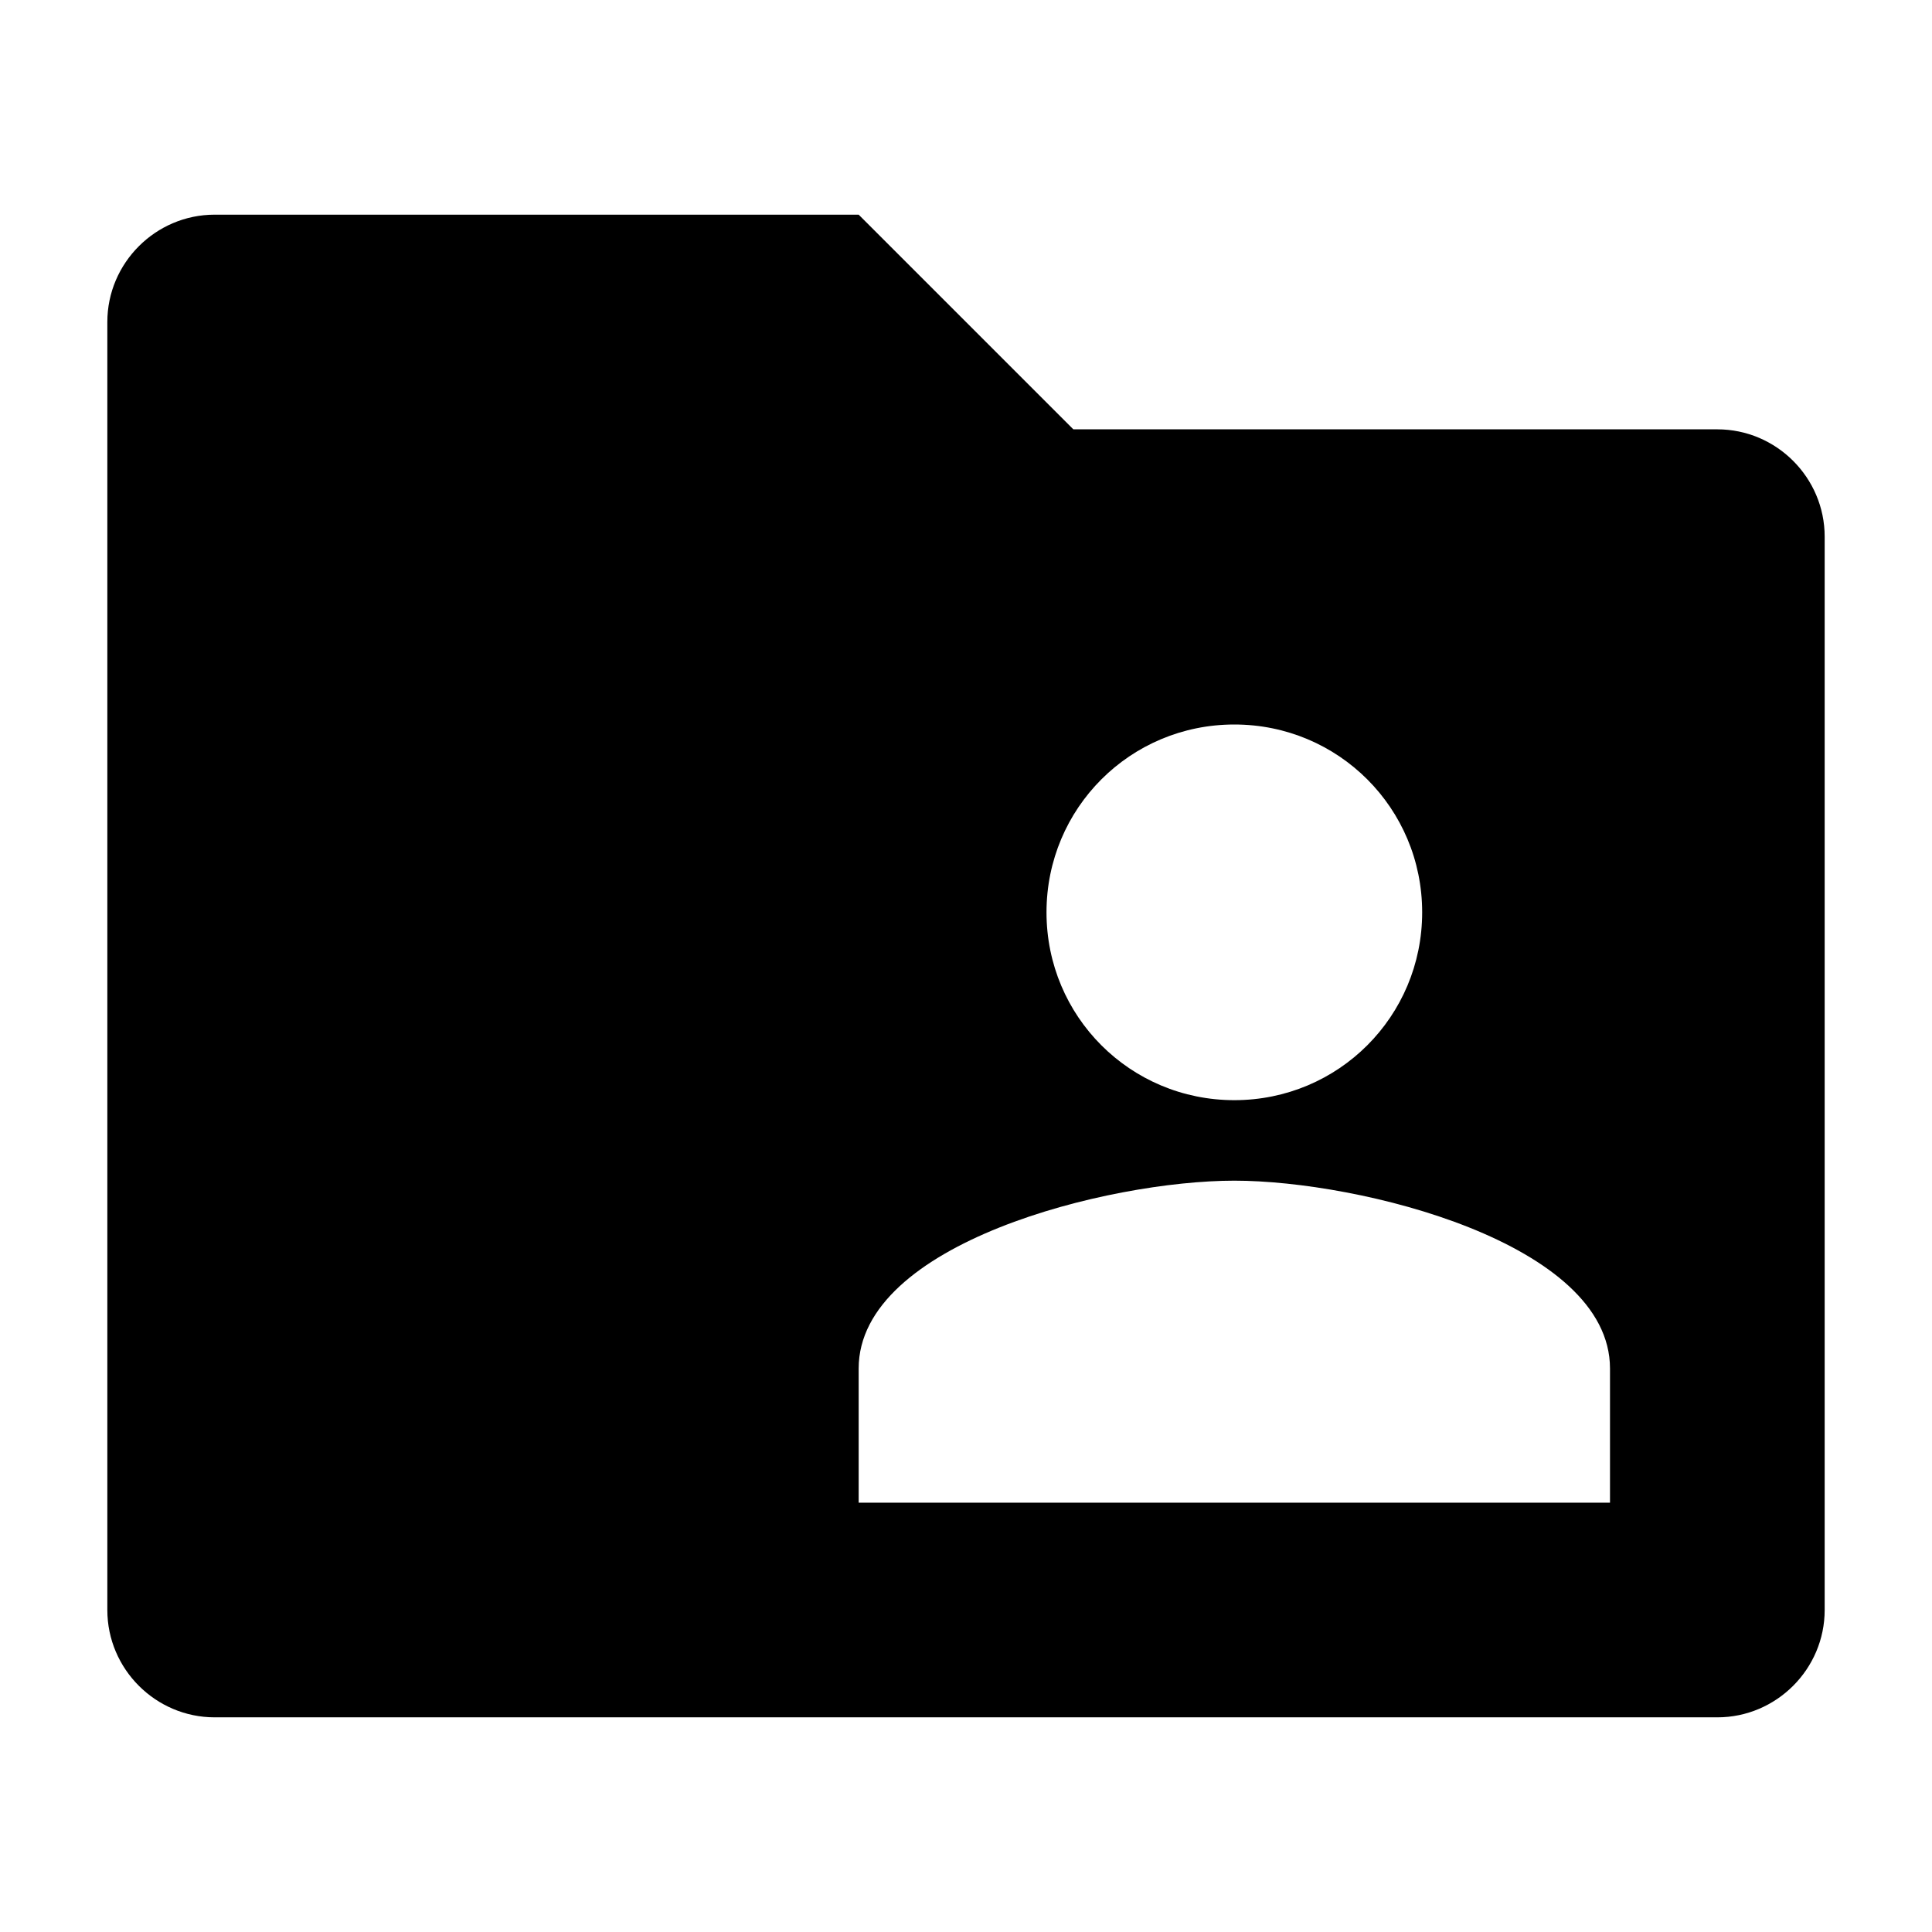 <svg xmlns="http://www.w3.org/2000/svg" width="18" height="18" viewBox="0 0 18 18">
    <path d="M0 0h18v18h-18z" fill="none"/>
    <path d="M16 4h-6l-2-2h-6c-.55 0-1 .45-1 1v12c0 .55.45 1 1 1h14c.55 0 1-.45 1-1v-10c0-.55-.45-1-1-1zm-4.5 2.75c.97 0 1.75.78 1.75 1.75s-.78 1.75-1.75 1.75-1.75-.78-1.75-1.75.78-1.75 1.75-1.75zm3.5 7.25h-7v-1.25c0-1.17 2.33-1.75 3.5-1.75s3.5.58 3.5 1.75v1.25z"/>
</svg>
